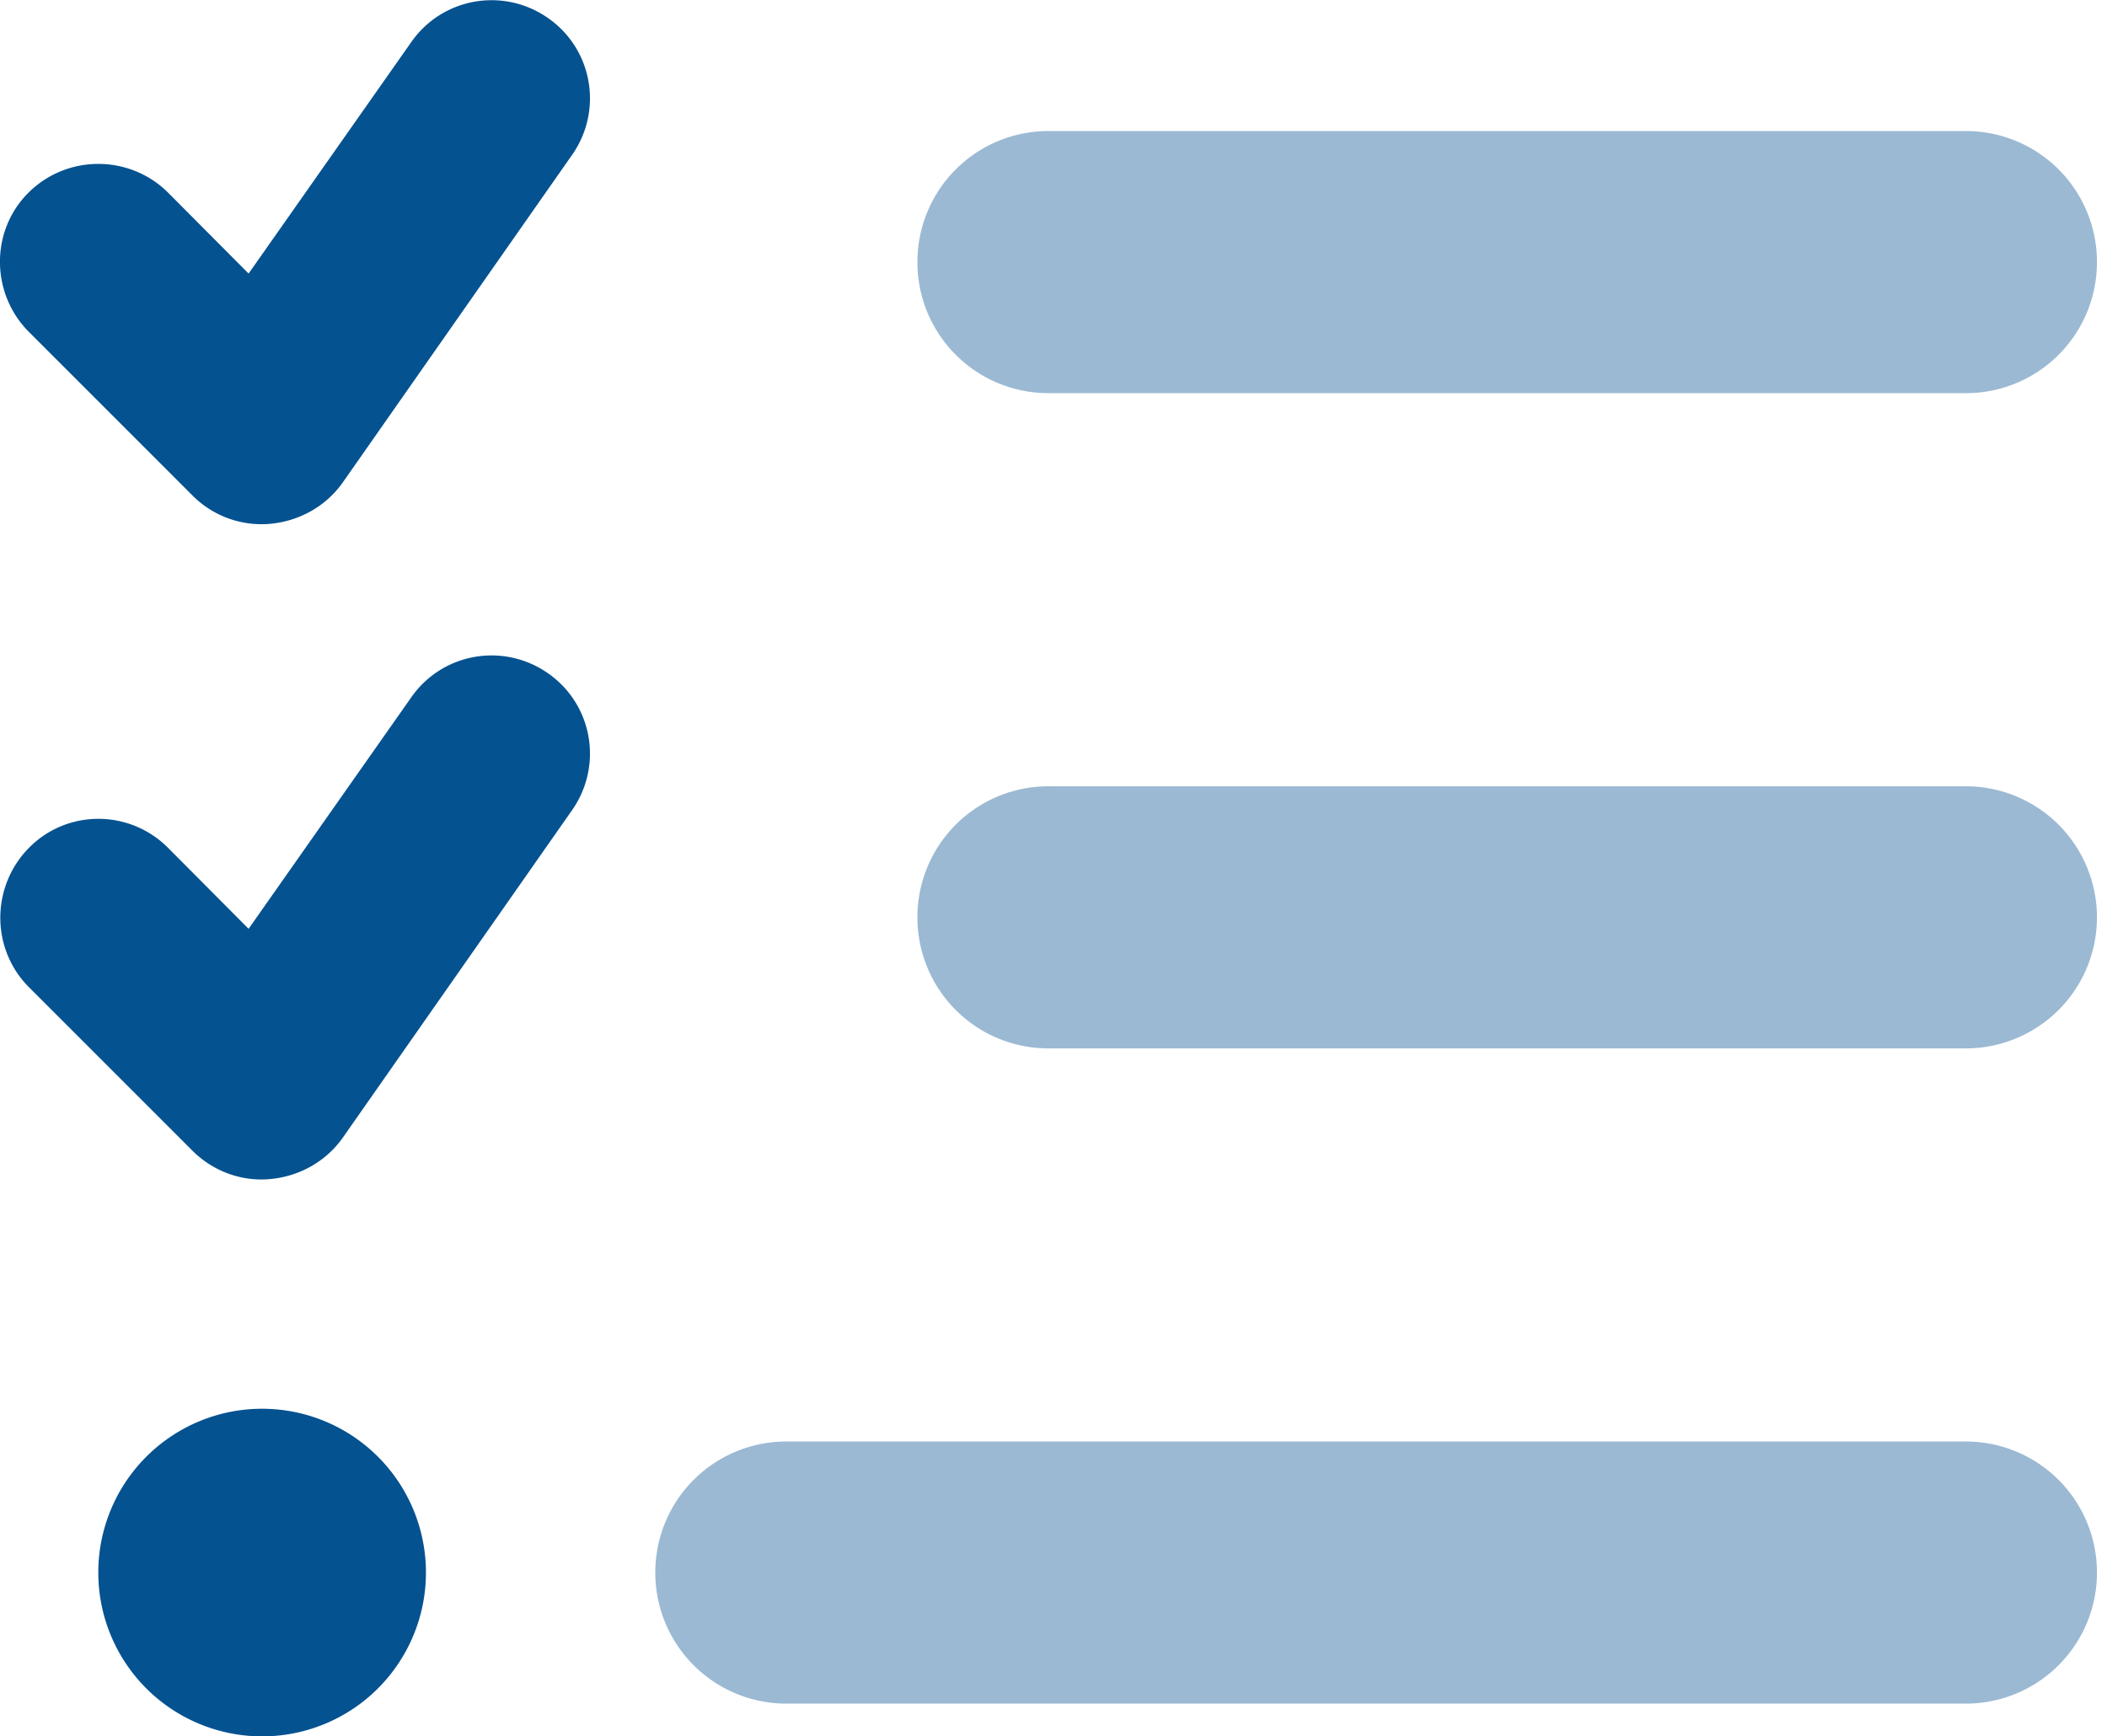<svg xmlns="http://www.w3.org/2000/svg" width="182" height="150" fill="none" xmlns:v="https://vecta.io/nano"><g clip-path="url(#A)" fill="#055291"><path opacity=".4" d="M56.604 135.849a11.31 11.31 0 0 1 11.321-11.321h101.887a11.31 11.31 0 1 1 0 22.642H67.925a11.31 11.31 0 0 1-11.321-11.321zM79.245 22.642a11.31 11.31 0 0 1 11.321-11.321h79.245a11.31 11.31 0 0 1 11.321 11.321 11.31 11.31 0 0 1-11.321 11.321H90.566a11.31 11.31 0 0 1-11.321-11.321zm0 56.604a11.31 11.31 0 0 1 11.321-11.321h79.245a11.31 11.31 0 1 1 0 22.642H90.566a11.31 11.31 0 0 1-11.321-11.321z"/><path d="M49.422 13.373c2.689-3.856 1.769-9.127-2.087-11.816S38.208-.212 35.519 3.644L21.474 23.632l-6.969-7.005c-3.325-3.29-8.703-3.29-12.028 0s-3.29 8.703 0 12.028l14.151 14.151a8.41 8.41 0 0 0 6.757 2.441c2.512-.248 4.776-1.521 6.226-3.573l19.811-28.302zm0 56.604c2.689-3.856 1.769-9.127-2.087-11.816s-9.127-1.769-11.816 2.087L21.474 80.236l-6.969-7.005c-3.325-3.326-8.703-3.326-11.993 0s-3.325 8.703-.035 12.028l14.151 14.151c1.769 1.769 4.245 2.689 6.757 2.442s4.776-1.522 6.226-3.574l19.811-28.302zM22.642 150a14.15 14.15 0 1 0 0-28.302 14.15 14.15 0 1 0 0 28.302z"/></g><defs><clipPath id="A"><path fill="#fff" d="M0 0h181.132v150H0z"/></clipPath></defs></svg>